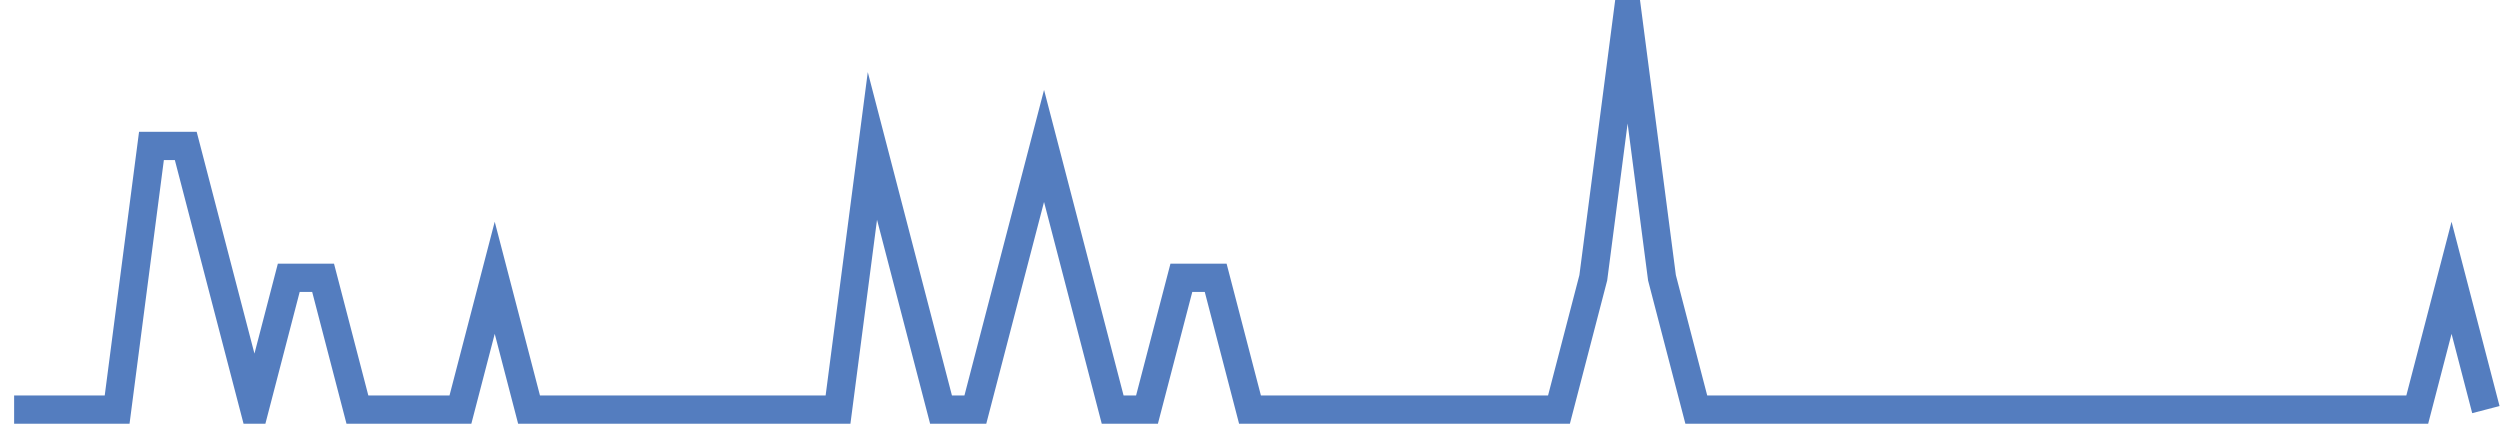 <?xml version="1.0" encoding="UTF-8"?>
<svg xmlns="http://www.w3.org/2000/svg" xmlns:xlink="http://www.w3.org/1999/xlink" width="177pt" height="30pt" viewBox="0 0 177 30" version="1.1">
<g id="surface4417371">
<path style="fill:none;stroke-width:2;stroke-linecap:butt;stroke-linejoin:miter;stroke:rgb(32.941%,49.02%,74.902%);stroke-opacity:1;stroke-miterlimit:10;" d="M 1 29 L 8.293 29 L 10.723 10.332 L 13.152 10.332 L 15.582 19.668 L 18.016 29 L 20.445 19.668 L 22.875 19.668 L 25.305 29 L 32.598 29 L 35.027 19.668 L 37.457 29 L 59.332 29 L 61.766 10.332 L 64.195 19.668 L 66.625 29 L 69.055 29 L 71.484 19.668 L 73.918 10.332 L 76.348 19.668 L 78.777 29 L 81.207 29 L 83.641 19.668 L 86.07 19.668 L 88.5 29 L 110.375 29 L 112.805 19.668 L 115.234 1 L 117.668 19.668 L 120.098 29 L 171.141 29 L 173.57 19.668 L 176 29 "/>
</g>
</svg>
